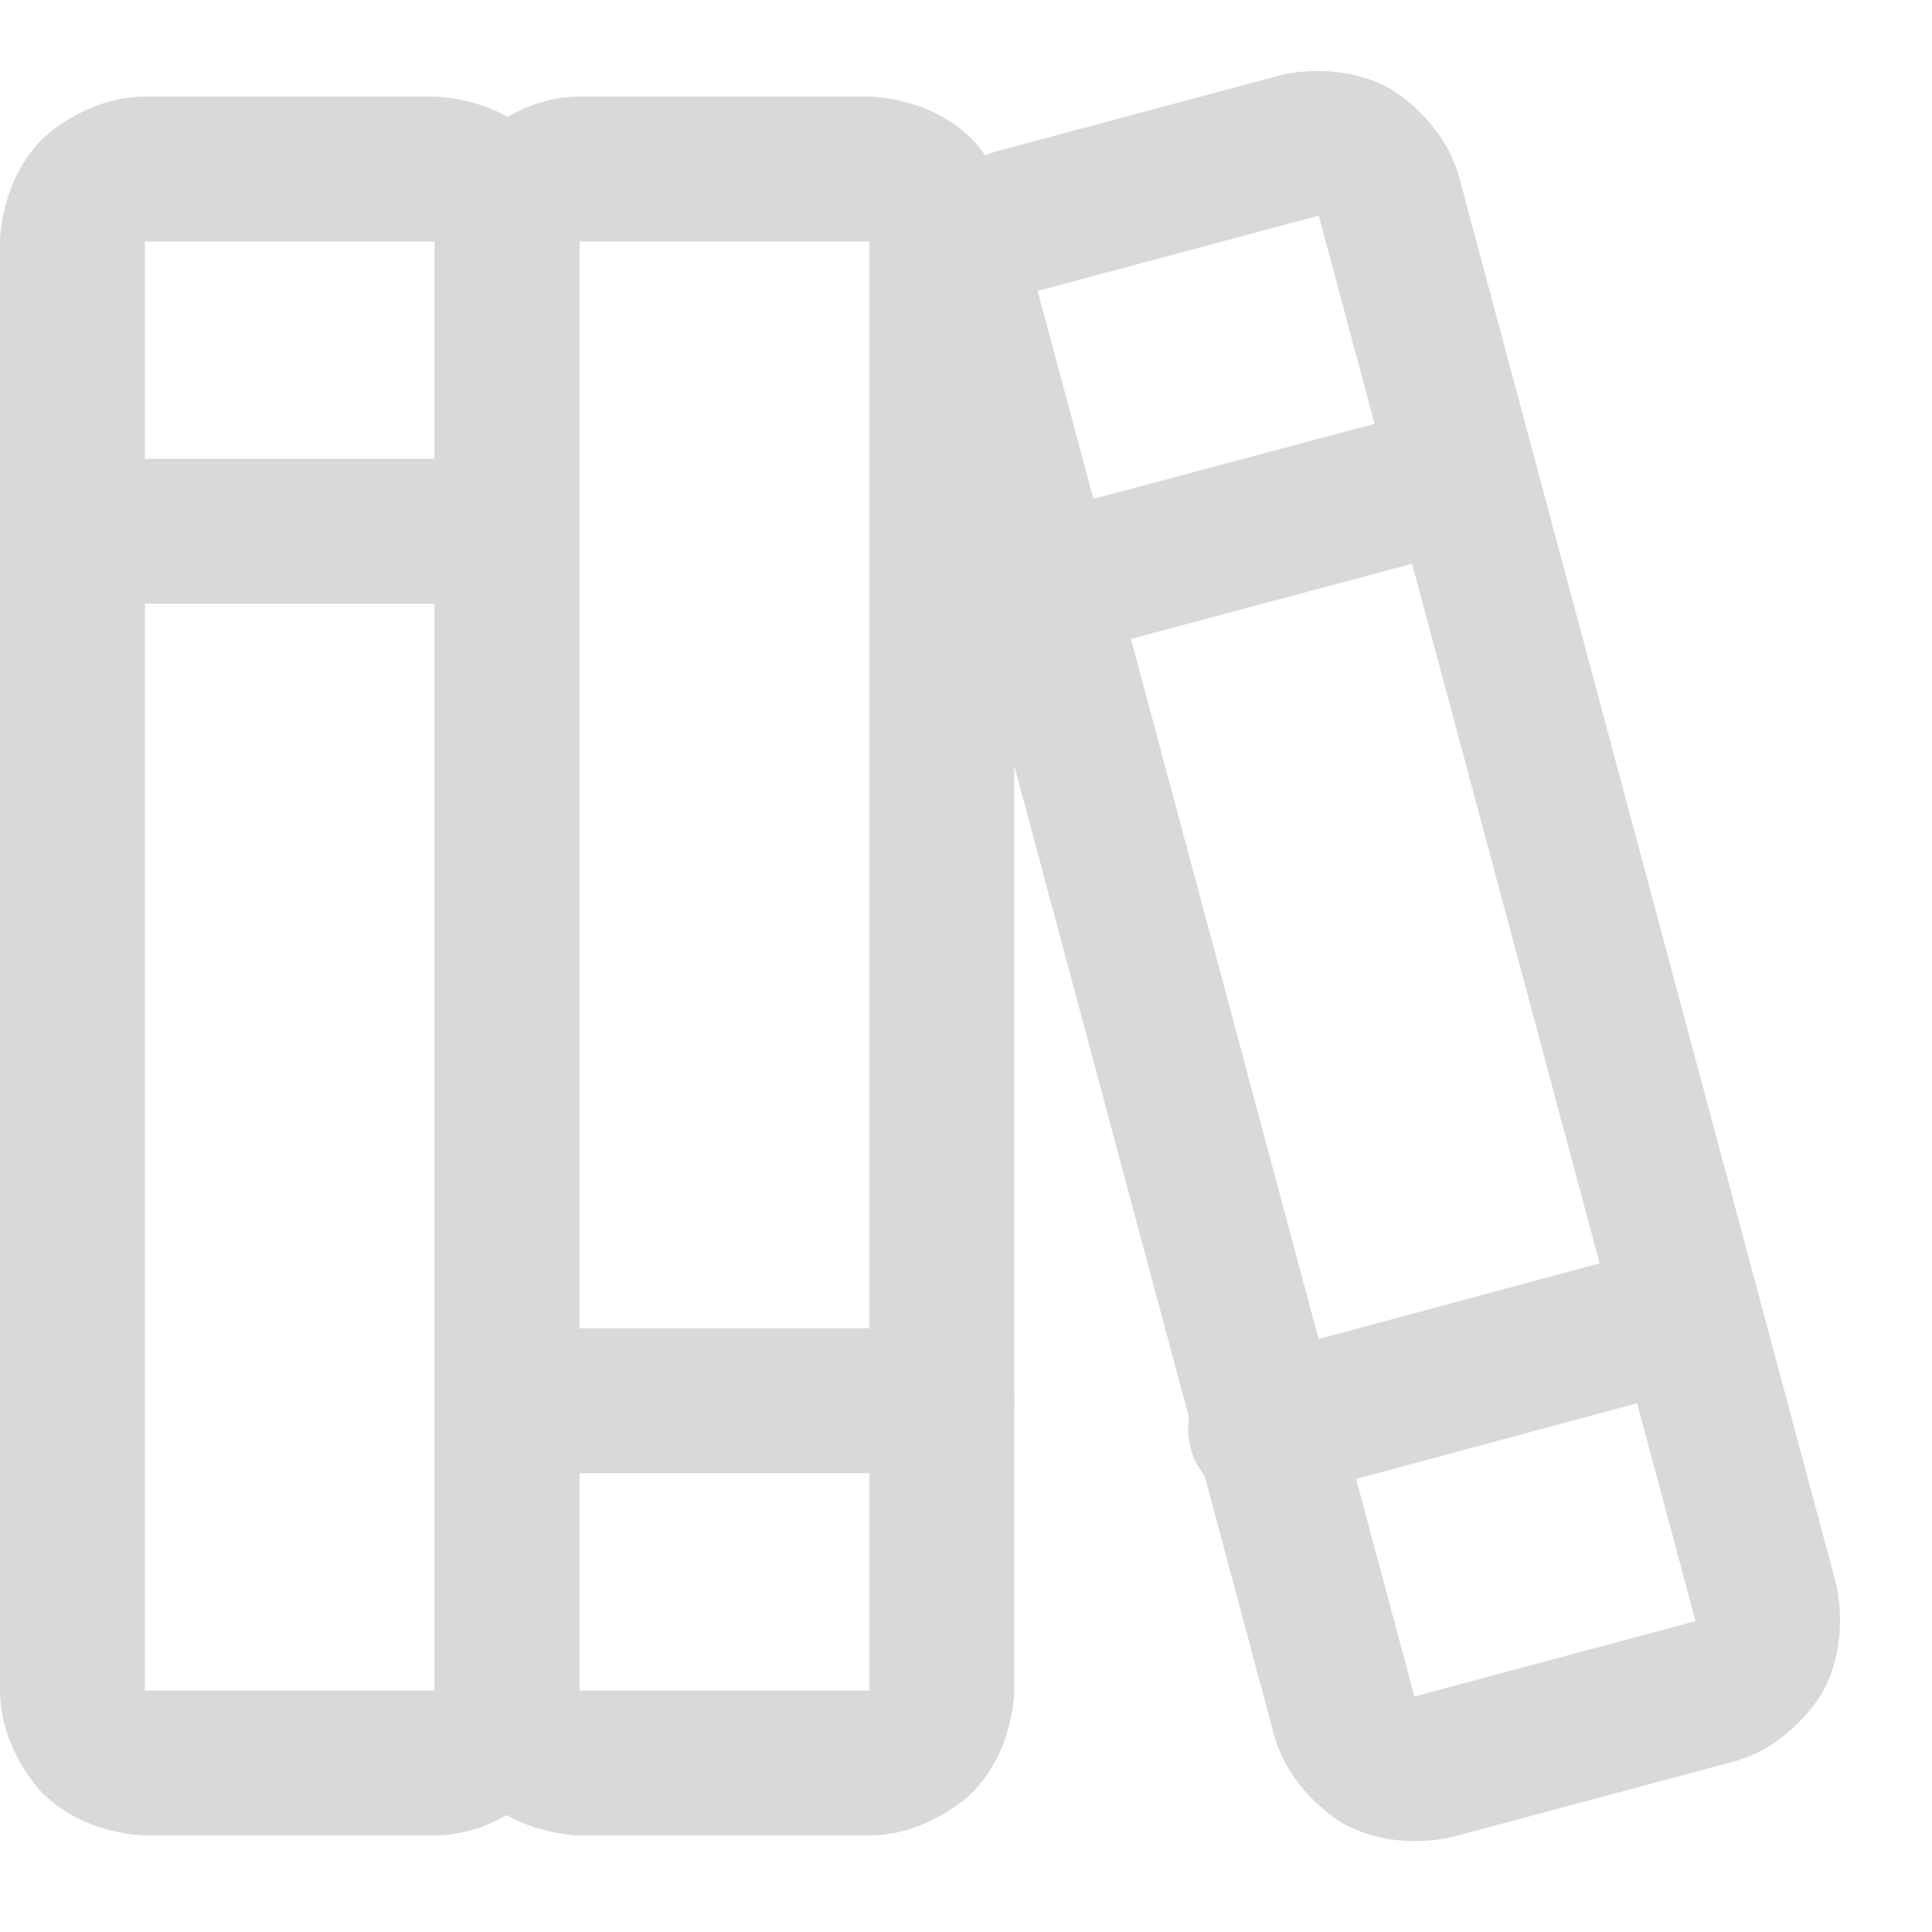 <svg width="20" height="20" viewBox="0 0 20 20" fill="none" xmlns="http://www.w3.org/2000/svg">
<path fill-rule="evenodd" clip-rule="evenodd" d="M0 2.5C0 2.5 0 1.879 0.439 1.439C0.439 1.439 0.879 1 1.5 1H4.5C4.5 1 5.121 1 5.561 1.439C5.561 1.439 6 1.879 6 2.5V17.5C6 17.5 6 18.121 5.561 18.561C5.561 18.561 5.121 19 4.5 19H1.5C1.5 19 0.879 19 0.439 18.561C0.439 18.561 0 18.121 0 17.5V2.5ZM1.5 2.5V17.5H4.5V2.5H1.5Z" fill="#D9D9D9"/>
<path d="M0.75 6.25H5.25C5.664 6.25 6 5.914 6 5.5C6 5.086 5.664 4.75 5.25 4.75H0.75C0.336 4.75 0 5.086 0 5.5C0 5.914 0.336 6.25 0.75 6.25Z" fill="#D9D9D9"/>
<path fill-rule="evenodd" clip-rule="evenodd" d="M4.5 2.5C4.5 2.5 4.5 1.879 4.939 1.439C4.939 1.439 5.379 1 6 1H9C9 1 9.621 1 10.061 1.439C10.061 1.439 10.5 1.879 10.5 2.5V17.5C10.5 17.5 10.5 18.121 10.061 18.561C10.061 18.561 9.621 19 9 19H6C6 19 5.379 19 4.939 18.561C4.939 18.561 4.5 18.121 4.5 17.5V2.5ZM6 2.5V17.5H9V2.5H6Z" fill="#D9D9D9"/>
<path d="M5.25 15.25H9.75C10.164 15.25 10.5 14.914 10.5 14.5C10.5 14.086 10.164 13.75 9.75 13.75H5.25C4.836 13.75 4.5 14.086 4.5 14.5C4.5 14.914 4.836 15.25 5.25 15.25Z" fill="#D9D9D9"/>
<path fill-rule="evenodd" clip-rule="evenodd" d="M9.287 3.402C9.287 3.402 9.125 2.799 9.437 2.259C9.437 2.259 9.749 1.719 10.351 1.557L13.261 0.777C13.261 0.777 13.864 0.615 14.405 0.927C14.405 0.927 14.945 1.239 15.107 1.842L19.006 16.392C19.006 16.392 19.168 16.995 18.856 17.535C18.856 17.535 18.544 18.076 17.942 18.237L15.031 19.017C15.031 19.017 14.429 19.179 13.888 18.867C13.888 18.867 13.348 18.555 13.187 17.952L9.287 3.402ZM10.742 3.012L14.642 17.562L17.552 16.782L13.652 2.232L10.742 3.012Z" fill="#D9D9D9"/>
<path d="M13.245 15.524L17.595 14.352C17.787 14.301 17.951 14.175 18.05 14.002C18.116 13.889 18.15 13.759 18.15 13.628L18.15 13.614C18.149 13.553 18.14 13.492 18.124 13.433C18.036 13.106 17.739 12.878 17.4 12.878L17.394 12.878C17.33 12.879 17.266 12.887 17.205 12.904L12.855 14.076C12.527 14.164 12.3 14.461 12.3 14.8L12.3 14.806C12.301 14.87 12.309 14.934 12.326 14.995C12.414 15.322 12.711 15.55 13.05 15.55L13.056 15.55C13.12 15.549 13.184 15.541 13.245 15.524Z" fill="#D9D9D9"/>
<path d="M10.919 6.825L15.269 5.662C15.461 5.611 15.625 5.485 15.724 5.313C15.79 5.199 15.825 5.069 15.825 4.937L15.825 4.924C15.824 4.863 15.815 4.803 15.8 4.744C15.712 4.416 15.415 4.187 15.075 4.187L15.07 4.188C15.006 4.188 14.943 4.196 14.881 4.213L10.531 5.375C10.203 5.463 9.975 5.76 9.975 6.1L9.975 6.105C9.975 6.169 9.984 6.232 10 6.294C10.088 6.622 10.385 6.85 10.725 6.85L10.73 6.85C10.794 6.85 10.857 6.841 10.919 6.825Z" fill="#D9D9D9"/>
</svg>
